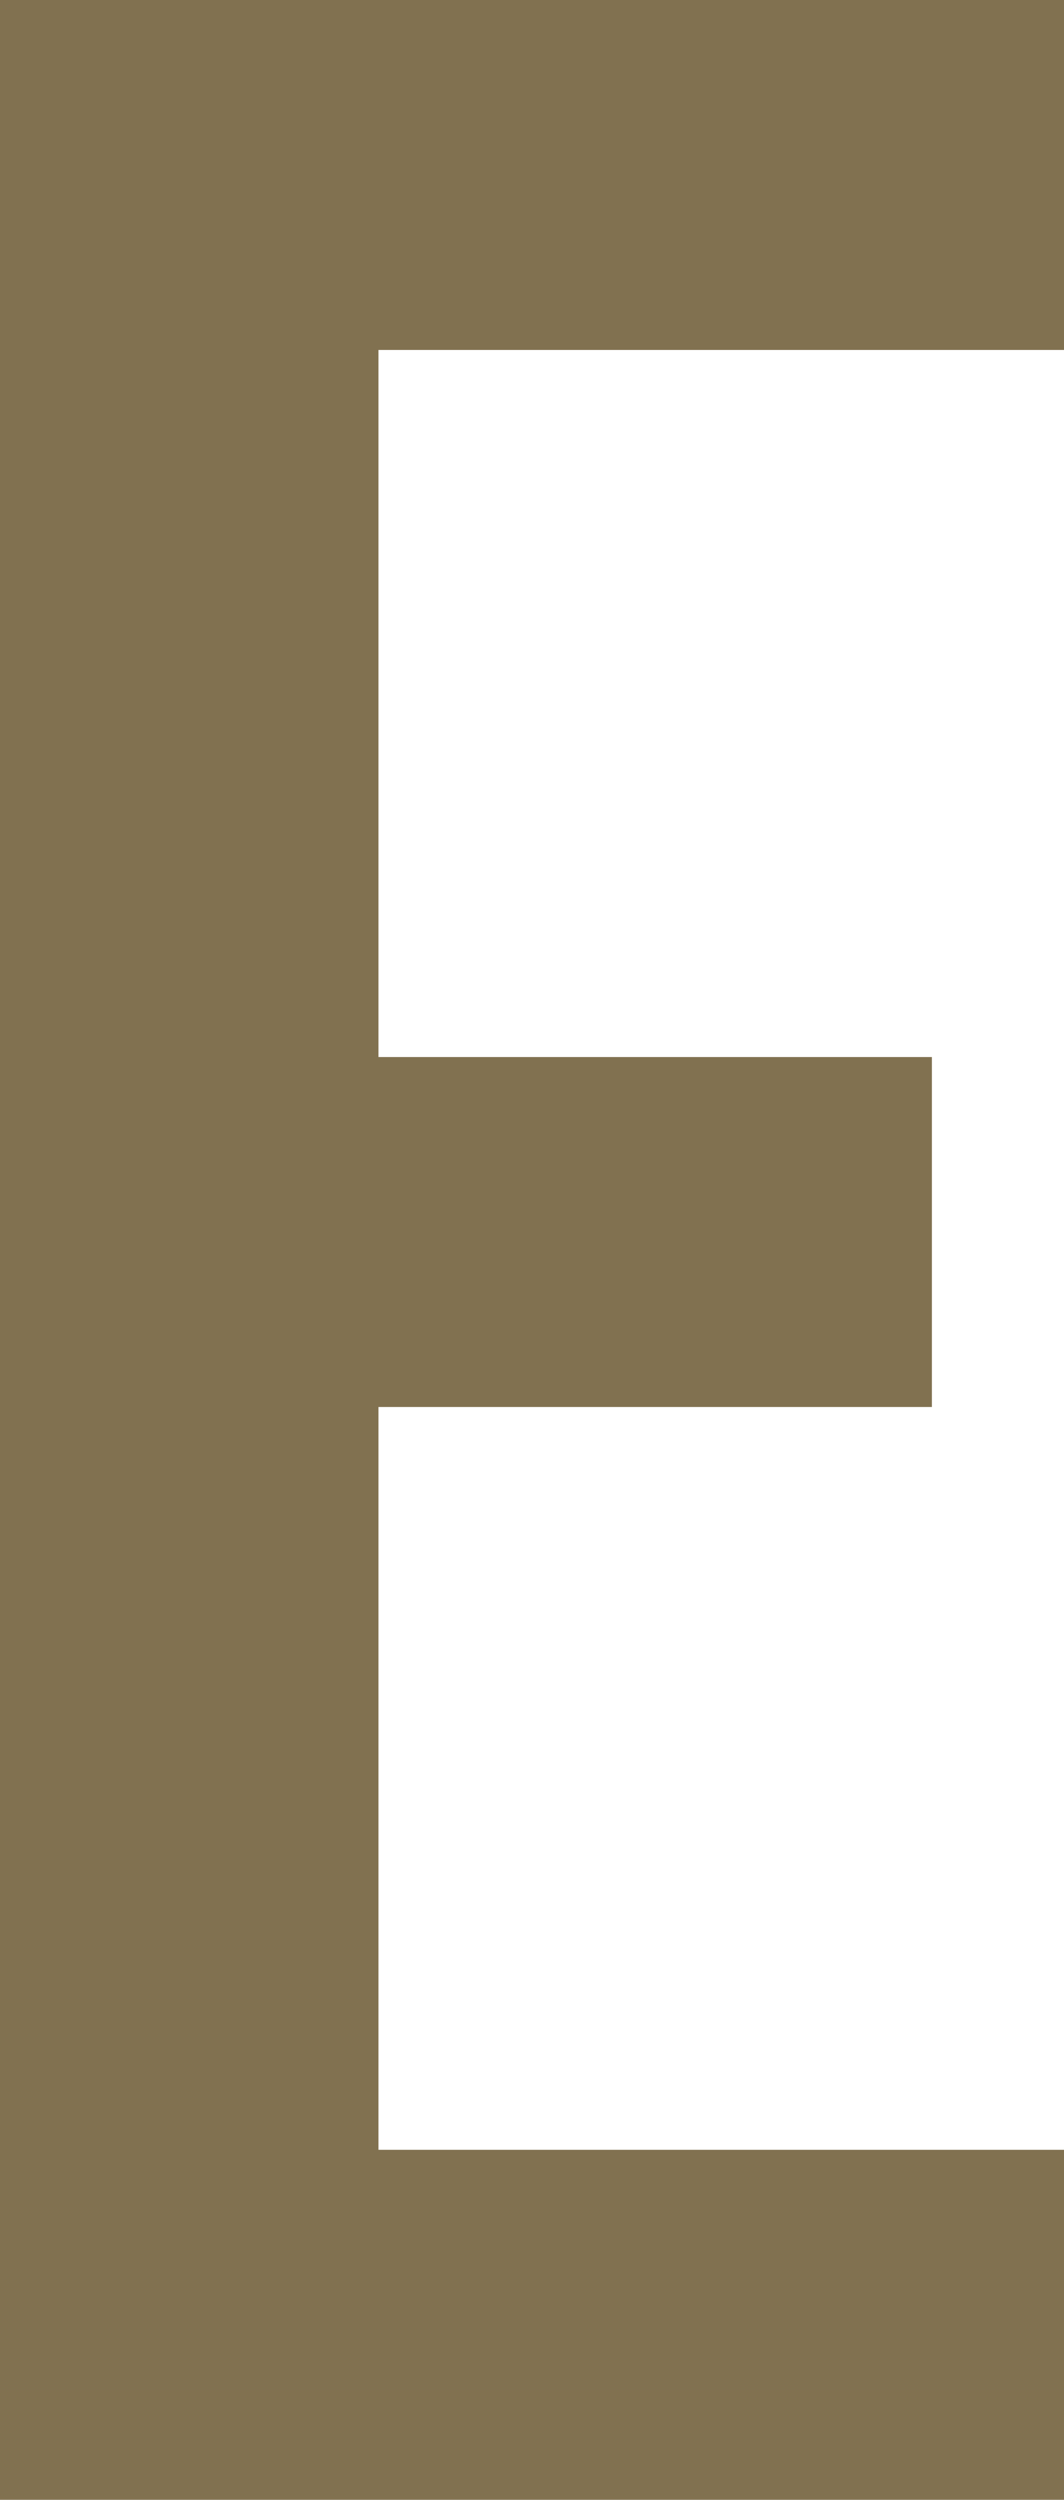 <?xml version="1.0" encoding="utf-8"?>
<!-- Generator: Adobe Illustrator 23.1.1, SVG Export Plug-In . SVG Version: 6.00 Build 0)  -->
<svg version="1.1" id="Ebene_1" xmlns="http://www.w3.org/2000/svg" xmlns:xlink="http://www.w3.org/1999/xlink" x="0px" y="0px"
	 width="57.984px" height="136.206px" viewBox="0 0 57.984 136.206" style="enable-background:new 0 0 57.984 136.206;"
	 xml:space="preserve">
<g>
	<path style="fill:#817150;" d="M20.625,19.068v38.527h30.16v19.068h-30.16v40.473h37.359v19.069H0V0h57.984v19.068H20.625z"/>
</g>
</svg>
